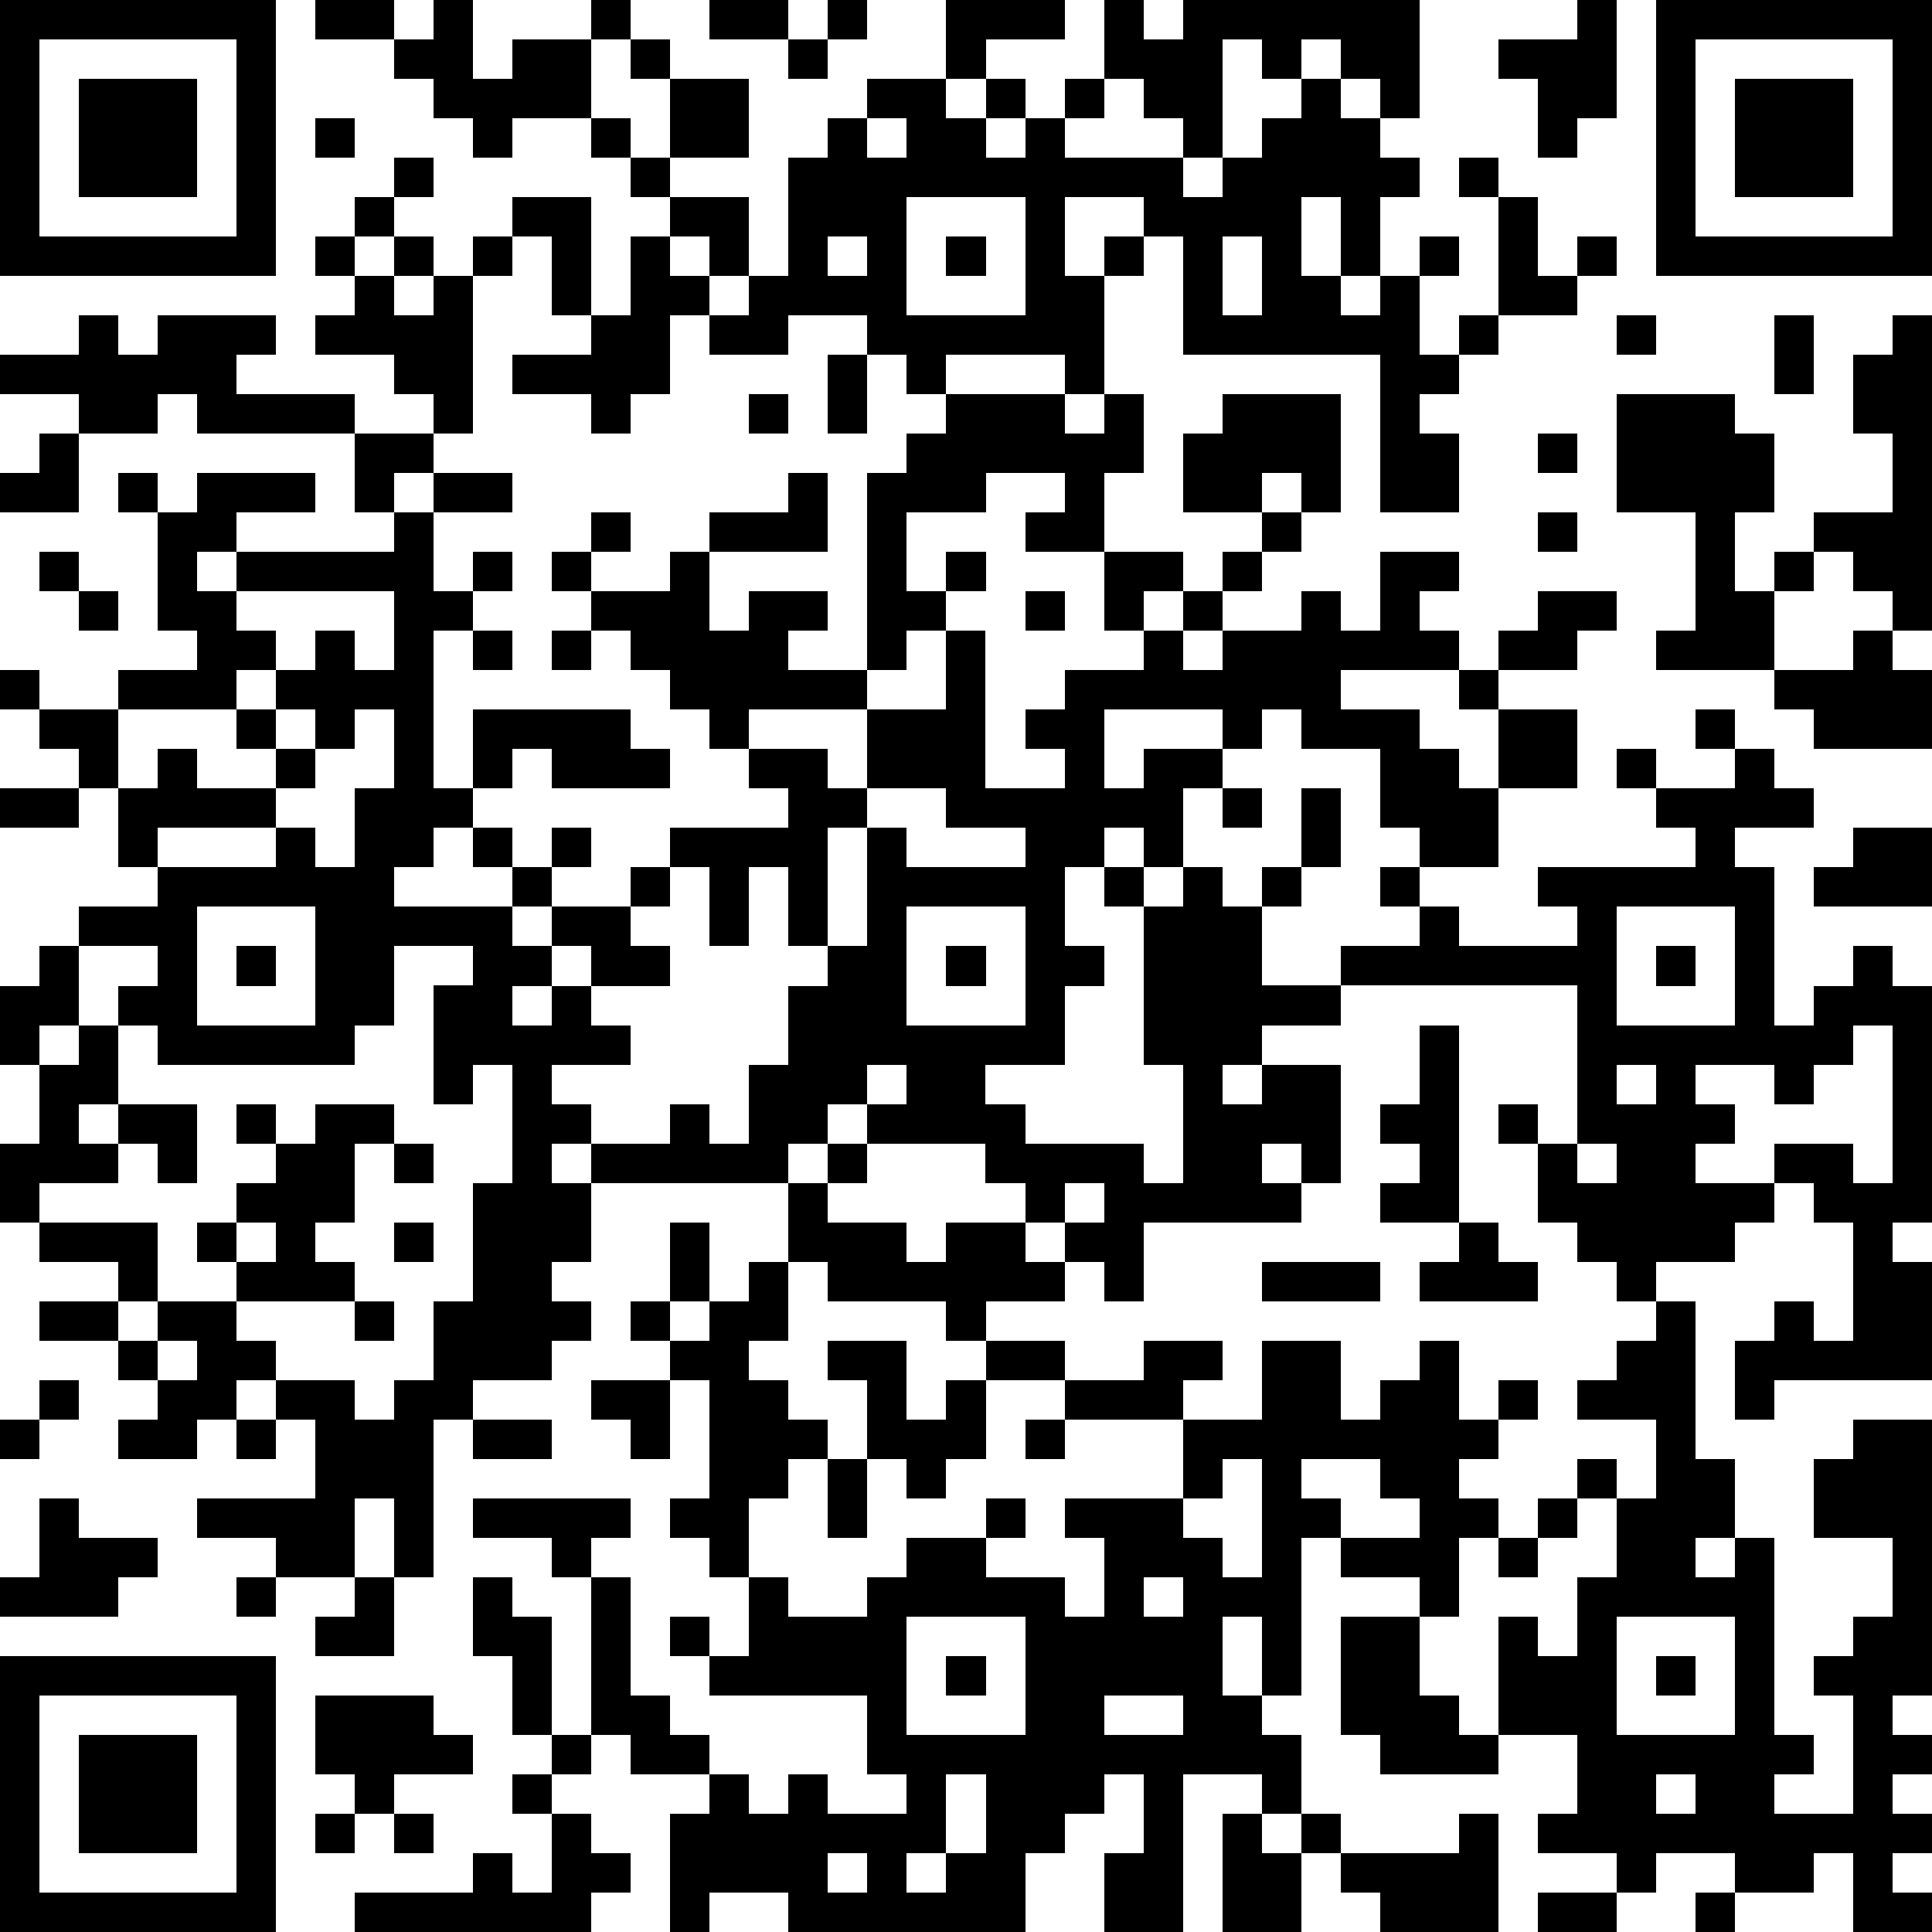 <?xml version="1.0" standalone="yes"?><svg version="1.1" xmlns="http://www.w3.org/2000/svg" xmlns:xlink="http://www.w3.org/1999/xlink" xmlns:ev="http://www.w3.org/2001/xml-events" width="196" height="196" shape-rendering="crispEdges"><path d="M0 0h7v7h-7zM8 0h2v1h-2zM11 0h1v2h1v-1h2v-1h1v1h-1v2h-2v1h-1v-1h-1v-1h-1v-1h1zM18 0h2v1h-2zM21 0h1v1h-1zM24 0h3v1h-2v1h-1zM28 0h1v1h1v-1h6v3h-1v-1h-1v-1h-1v1h-1v-1h-1v3h-1v-1h-1v-1h-1zM40 0h1v3h-1v1h-1v-2h-1v-1h2zM42 0h7v7h-7zM1 1v5h5v-5zM16 1h1v1h-1zM20 1h1v1h-1zM43 1v5h5v-5zM2 2h3v3h-3zM17 2h2v2h-2zM22 2h2v1h1v-1h1v1h-1v1h1v-1h1v-1h1v1h-1v1h3v1h1v-1h1v-1h1v-1h1v1h1v1h1v1h-1v2h-1v-2h-1v2h1v1h1v-1h1v-1h1v1h-1v2h1v-1h1v-3h-1v-1h1v1h1v2h1v-1h1v1h-1v1h-2v1h-1v1h-1v1h1v2h-2v-4h-5v-3h-1v-1h-2v2h1v-1h1v1h-1v3h-1v-1h-3v1h-1v-1h-1v-1h-2v1h-2v-1h-1v2h-1v1h-1v-1h-2v-1h2v-1h-1v-2h-1v-1h2v3h1v-2h1v-1h-1v-1h-1v-1h1v1h1v1h2v2h-1v-1h-1v1h1v1h1v-1h1v-3h1v-1h1zM44 2h3v3h-3zM8 3h1v1h-1zM22 3v1h1v-1zM10 4h1v1h-1zM9 5h1v1h-1zM23 5v3h3v-3zM8 6h1v1h-1zM10 6h1v1h-1zM12 6h1v1h-1zM21 6v1h1v-1zM24 6h1v1h-1zM31 6v2h1v-2zM9 7h1v1h1v-1h1v4h-1v-1h-1v-1h-2v-1h1zM2 8h1v1h1v-1h3v1h-1v1h3v1h-4v-1h-1v1h-2v-1h-2v-1h2zM41 8h1v1h-1zM45 8h1v2h-1zM48 8h1v8h-1v-1h-1v-1h-1v-1h2v-2h-1v-2h1zM21 9h1v2h-1zM19 10h1v1h-1zM24 10h3v1h1v-1h1v2h-1v2h-2v-1h1v-1h-2v1h-2v2h1v-1h1v1h-1v1h-1v1h-1v-5h1v-1h1zM31 10h3v3h-1v-1h-1v1h-2v-2h1zM41 10h3v1h1v2h-1v2h1v-1h1v1h-1v2h-3v-1h1v-3h-2zM1 11h1v2h-2v-1h1zM9 11h2v1h-1v1h-1zM39 11h1v1h-1zM3 12h1v1h-1zM5 12h3v1h-2v1h-1v1h1v-1h4v-1h1v-1h2v1h-2v2h1v-1h1v1h-1v1h-1v4h1v-2h4v1h1v1h-3v-1h-1v1h-1v1h-1v1h-1v1h3v-1h-1v-1h1v1h1v-1h1v1h-1v1h-1v1h1v-1h2v-1h1v-1h3v-1h-1v-1h-1v-1h-1v-1h-1v-1h-1v-1h-1v-1h1v-1h1v1h-1v1h2v-1h1v-1h2v-1h1v2h-3v2h1v-1h2v1h-1v1h2v1h-3v1h2v1h1v-2h2v-2h1v4h2v-1h-1v-1h1v-1h2v-1h-1v-2h2v1h-1v1h1v-1h1v-1h1v-1h1v1h-1v1h-1v1h-1v1h1v-1h2v-1h1v1h1v-2h2v1h-1v1h1v1h-3v1h2v1h1v1h1v-2h-1v-1h1v-1h1v-1h2v1h-1v1h-2v1h2v2h-2v2h-2v-1h-1v-2h-2v-1h-1v1h-1v-1h-3v2h1v-1h2v1h-1v2h-1v-1h-1v1h-1v2h1v1h-1v2h-2v1h1v1h3v1h1v-3h-1v-4h-1v-1h1v1h1v-1h1v1h1v-1h1v-2h1v2h-1v1h-1v2h2v-1h2v-1h-1v-1h1v1h1v1h3v-1h-1v-1h4v-1h-1v-1h-1v-1h1v1h2v-1h-1v-1h1v1h1v1h1v1h-2v1h1v4h1v-1h1v-1h1v1h1v6h-1v1h1v3h-4v1h-1v-2h1v-1h1v1h1v-3h-1v-1h-1v-1h2v1h1v-4h-1v1h-1v1h-1v-1h-2v1h1v1h-1v1h2v1h-1v1h-2v1h-1v-1h-1v-1h-1v-2h-1v-1h1v1h1v-4h-6v1h-2v1h-1v1h1v-1h2v3h-1v-1h-1v1h1v1h-4v2h-1v-1h-1v-1h-1v-1h-1v-1h-3v-1h-1v1h-1v1h-5v-1h-1v1h1v2h-1v1h1v1h-1v1h-2v1h-1v4h-1v-2h-1v2h-2v-1h-2v-1h3v-2h-1v-1h-1v1h-1v1h-2v-1h1v-1h-1v-1h-2v-1h2v-1h-2v-1h-1v-2h1v-2h-1v-2h1v-1h1v-1h2v-1h-1v-2h-1v-1h-1v-1h-1v-1h1v1h2v-1h2v-1h-1v-3h1zM39 13h1v1h-1zM1 14h1v1h-1zM2 15h1v1h-1zM6 15v1h1v1h-1v1h-3v2h1v-1h1v1h2v-1h-1v-1h1v-1h1v-1h1v1h1v-2zM26 15h1v1h-1zM12 16h1v1h-1zM14 16h1v1h-1zM47 16h1v1h1v2h-3v-1h-1v-1h2zM7 18v1h1v-1zM9 18v1h-1v1h-1v1h-3v1h3v-1h1v1h1v-2h1v-2zM0 20h2v1h-2zM22 20v1h-1v3h-1v-2h-1v2h-1v-2h-1v1h-1v1h1v1h-2v-1h-1v1h-1v1h1v-1h1v1h1v1h-2v1h1v1h2v-1h1v1h1v-2h1v-2h1v-1h1v-3h1v1h3v-1h-2v-1zM31 20h1v1h-1zM47 21h2v2h-3v-1h1zM5 23v3h3v-3zM23 23v3h3v-3zM41 23v3h3v-3zM2 24v2h-1v1h1v-1h1v-1h1v-1zM6 24h1v1h-1zM10 24v2h-1v1h-5v-1h-1v2h-1v1h1v-1h2v2h-1v-1h-1v1h-2v1h3v2h-1v1h1v-1h2v-1h-1v-1h1v-1h1v-1h-1v-1h1v1h1v-1h2v1h-1v2h-1v1h1v1h-3v1h1v1h2v1h1v-1h1v-2h1v-3h1v-3h-1v1h-1v-3h1v-1zM24 24h1v1h-1zM42 24h1v1h-1zM36 26h1v5h-2v-1h1v-1h-1v-1h1zM22 27v1h1v-1zM41 27v1h1v-1zM10 29h1v1h-1zM21 29h1v1h-1zM40 29v1h1v-1zM20 30h1v1h2v1h1v-1h2v1h1v1h-2v1h-1v-1h-3v-1h-1zM27 30v1h1v-1zM6 31v1h1v-1zM10 31h1v1h-1zM17 31h1v2h-1zM37 31h1v1h1v1h-3v-1h1zM19 32h1v2h-1v1h1v1h1v1h-1v1h-1v2h-1v-1h-1v-1h1v-3h-1v-1h-1v-1h1v1h1v-1h1zM32 32h3v1h-3zM9 33h1v1h-1zM42 33h1v4h1v2h-1v1h1v-1h1v5h1v1h-1v1h2v-3h-1v-1h1v-1h1v-2h-2v-2h1v-1h2v7h-1v1h1v1h-1v1h1v1h-1v1h1v1h-2v-2h-1v1h-2v-1h-2v1h-1v-1h-2v-1h1v-2h-2v-3h1v1h1v-2h1v-2h-1v-1h1v1h1v-2h-2v-1h1v-1h1zM4 34v1h1v-1zM21 34h2v2h1v-1h1v-1h2v1h-2v2h-1v1h-1v-1h-1v-2h-1zM29 34h2v1h-1v1h-3v-1h2zM32 34h2v2h1v-1h1v-1h1v2h1v-1h1v1h-1v1h-1v1h1v1h-1v2h-1v-1h-2v-1h-1v4h-1v-2h-1v2h1v1h1v2h-1v-1h-2v4h-2v-2h1v-2h-1v1h-1v1h-1v2h-6v-1h-2v1h-1v-3h1v-1h-2v-1h-1v-4h-1v-1h-2v-1h4v1h-1v1h1v3h1v1h1v1h1v1h1v-1h1v1h2v-1h-1v-2h-4v-1h-1v-1h1v1h1v-2h1v1h2v-1h1v-1h2v-1h1v1h-1v1h2v1h1v-2h-1v-1h3v-2h2zM1 35h1v1h-1zM15 35h2v2h-1v-1h-1zM0 36h1v1h-1zM6 36h1v1h-1zM12 36h2v1h-2zM26 36h1v1h-1zM21 37h1v2h-1zM31 37v1h-1v1h1v1h1v-3zM33 37v1h1v1h2v-1h-1v-1zM1 38h1v1h2v1h-1v1h-3v-1h1zM39 38h1v1h-1zM38 39h1v1h-1zM6 40h1v1h-1zM9 40h1v2h-2v-1h1zM12 40h1v1h1v3h-1v-2h-1zM29 40v1h1v-1zM23 41v3h3v-3zM34 41h2v2h1v1h1v1h-3v-1h-1zM41 41v3h3v-3zM0 42h7v7h-7zM24 42h1v1h-1zM42 42h1v1h-1zM1 43v5h5v-5zM8 43h3v1h1v1h-2v1h-1v-1h-1zM28 43v1h2v-1zM2 44h3v3h-3zM14 44h1v1h-1zM13 45h1v1h-1zM24 45v2h-1v1h1v-1h1v-2zM42 45v1h1v-1zM8 46h1v1h-1zM10 46h1v1h-1zM14 46h1v1h1v1h-1v1h-6v-1h3v-1h1v1h1zM31 46h1v1h1v-1h1v1h-1v2h-2zM37 46h1v3h-3v-1h-1v-1h3zM21 47v1h1v-1zM39 48h2v1h-2zM43 48h1v1h-1z" style="fill:#000" transform="translate(0,0) scale(4)"/></svg>